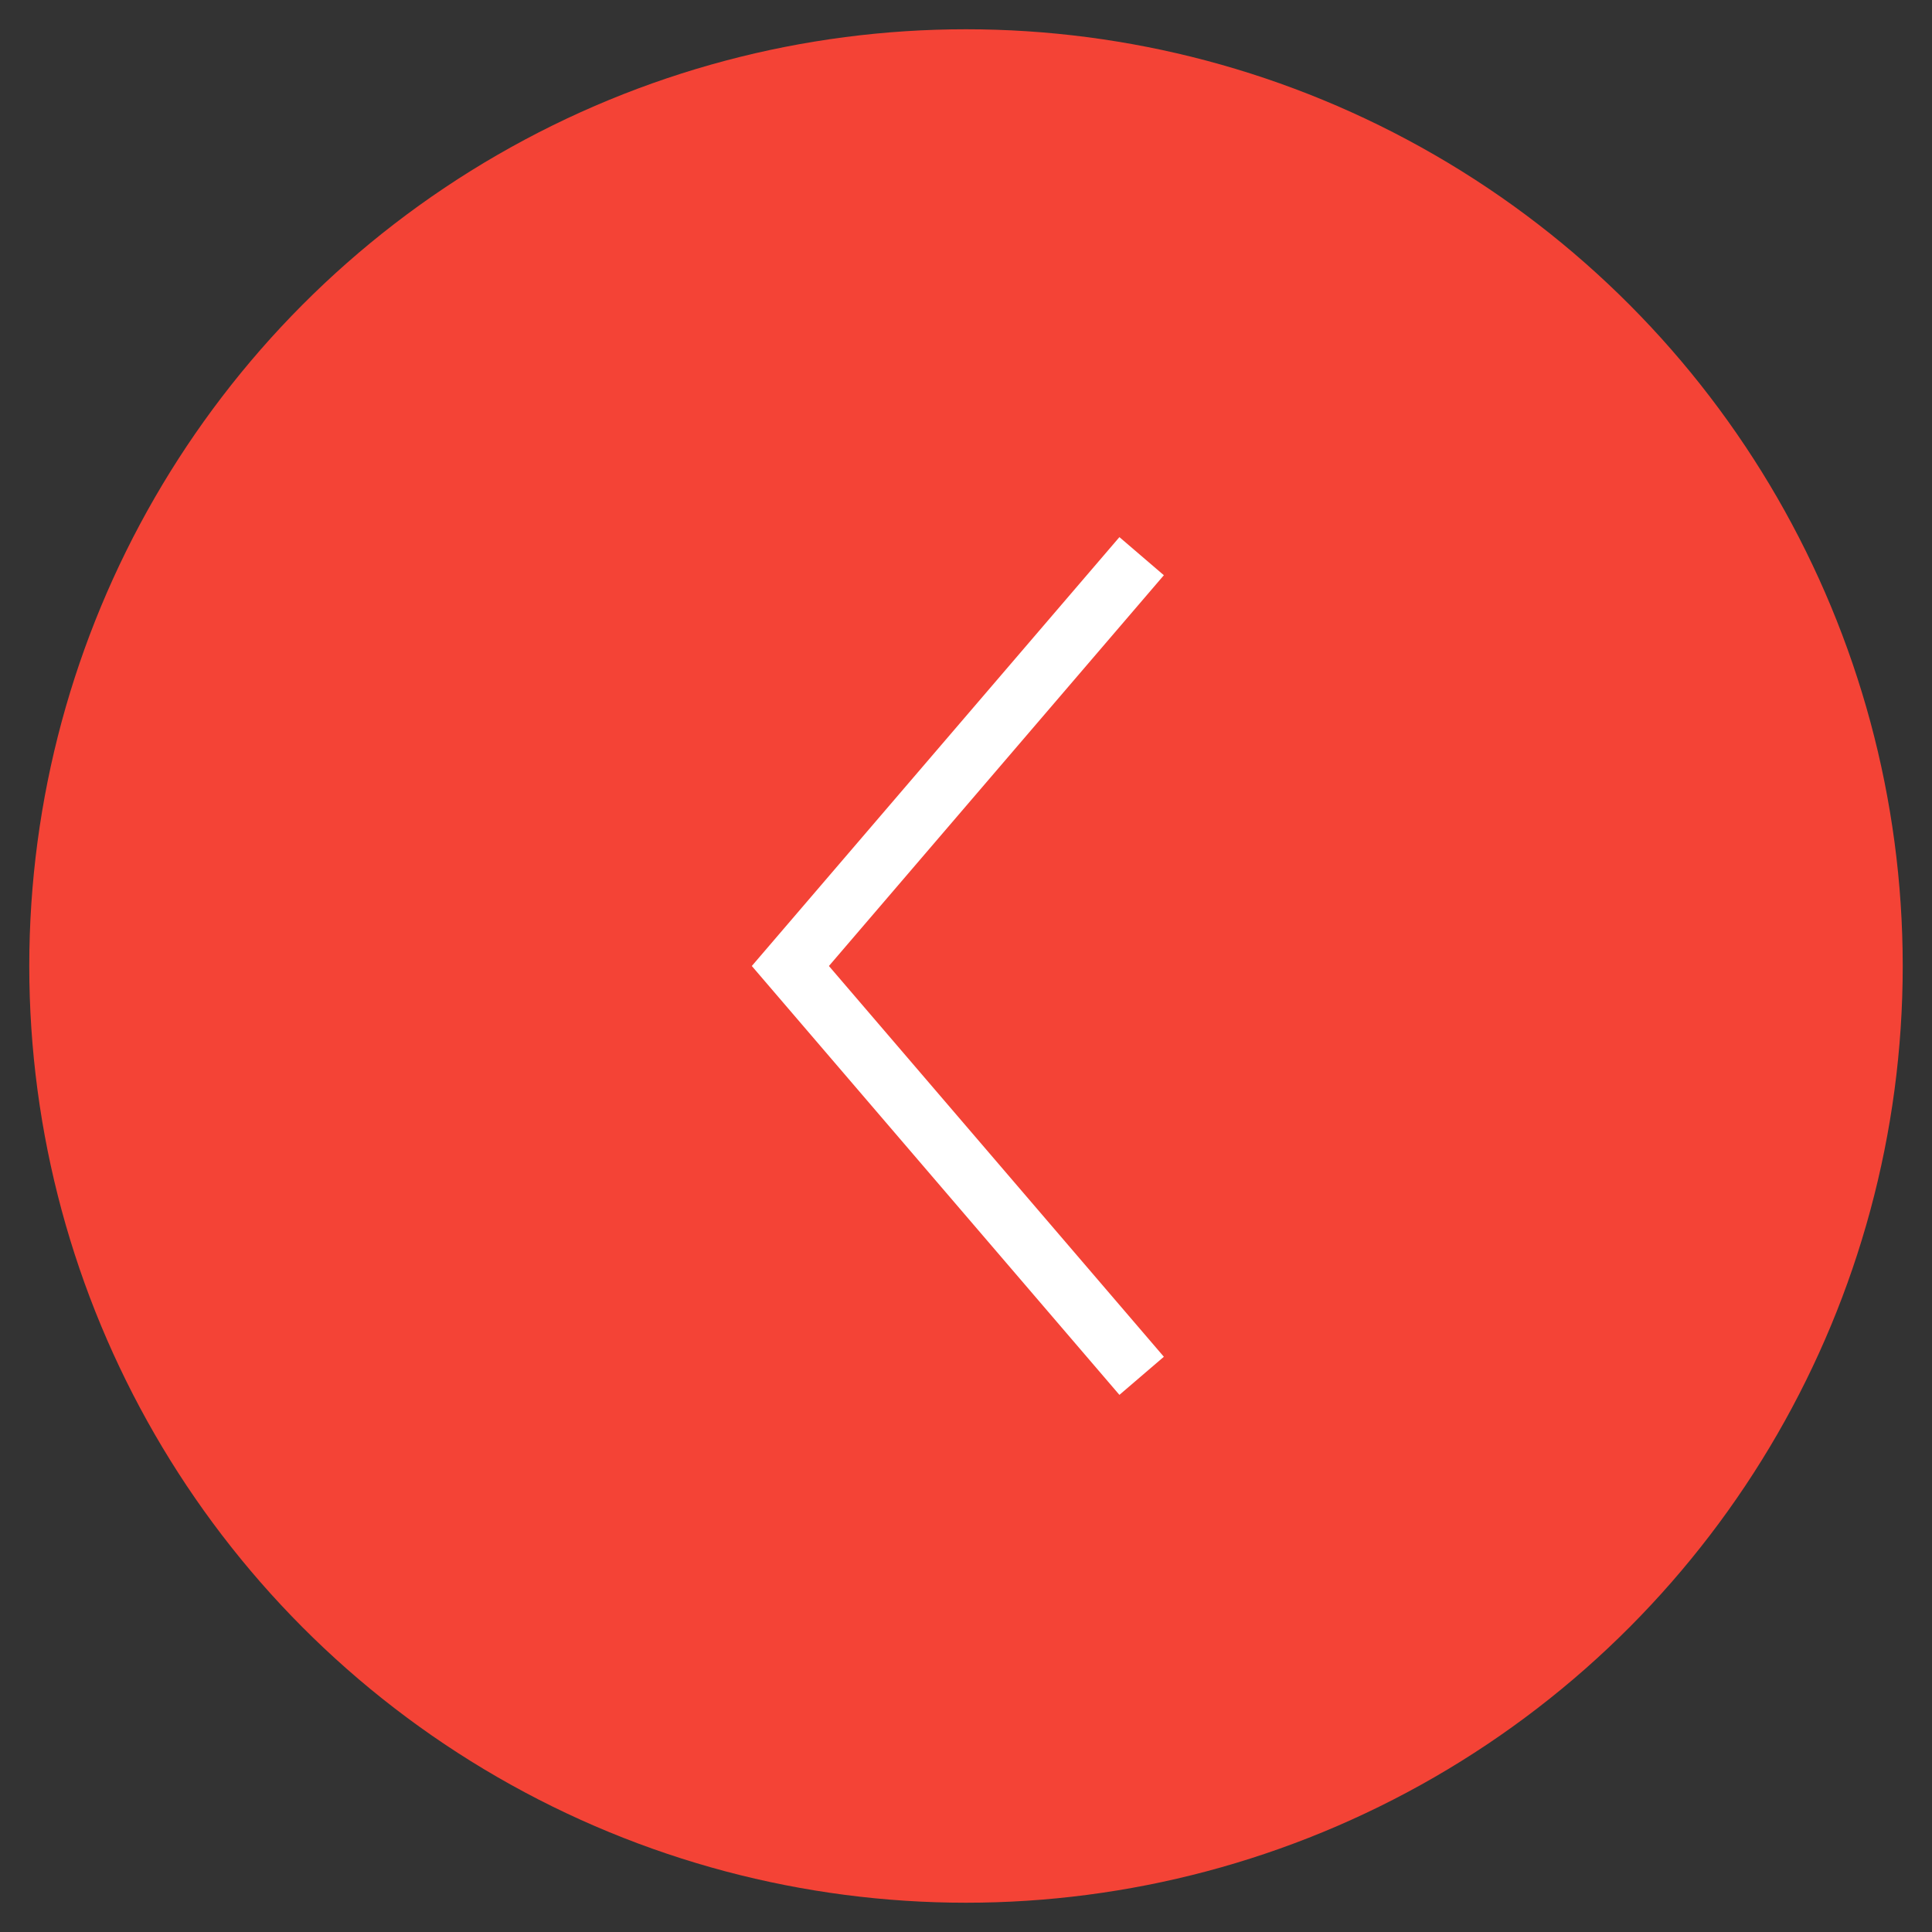 <?xml version="1.0" encoding="utf-8"?>
<!-- Generator: Adobe Illustrator 24.1.2, SVG Export Plug-In . SVG Version: 6.00 Build 0)  -->
<svg version="1.1" id="Capa_1" xmlns="http://www.w3.org/2000/svg" xmlns:xlink="http://www.w3.org/1999/xlink" x="0px" y="0px"
	 viewBox="0 0 33 33" style="enable-background:new 0 0 33 33;" xml:space="preserve">
<rect x="0" y="0" width="33" height="33" fill="#333333" stroke="none"/>
<style type="text/css">
	.st0{fill:#F44336;}
	.st1{fill:none;stroke:#FFFFFF;stroke-miterlimit:10;}
</style>
<circle class="st0" cx="16.5" cy="16.5" r="16"/>
<polyline class="st1" points="19.5,9.5 13.5,16.5 19.5,23.5 "/>
</svg>
